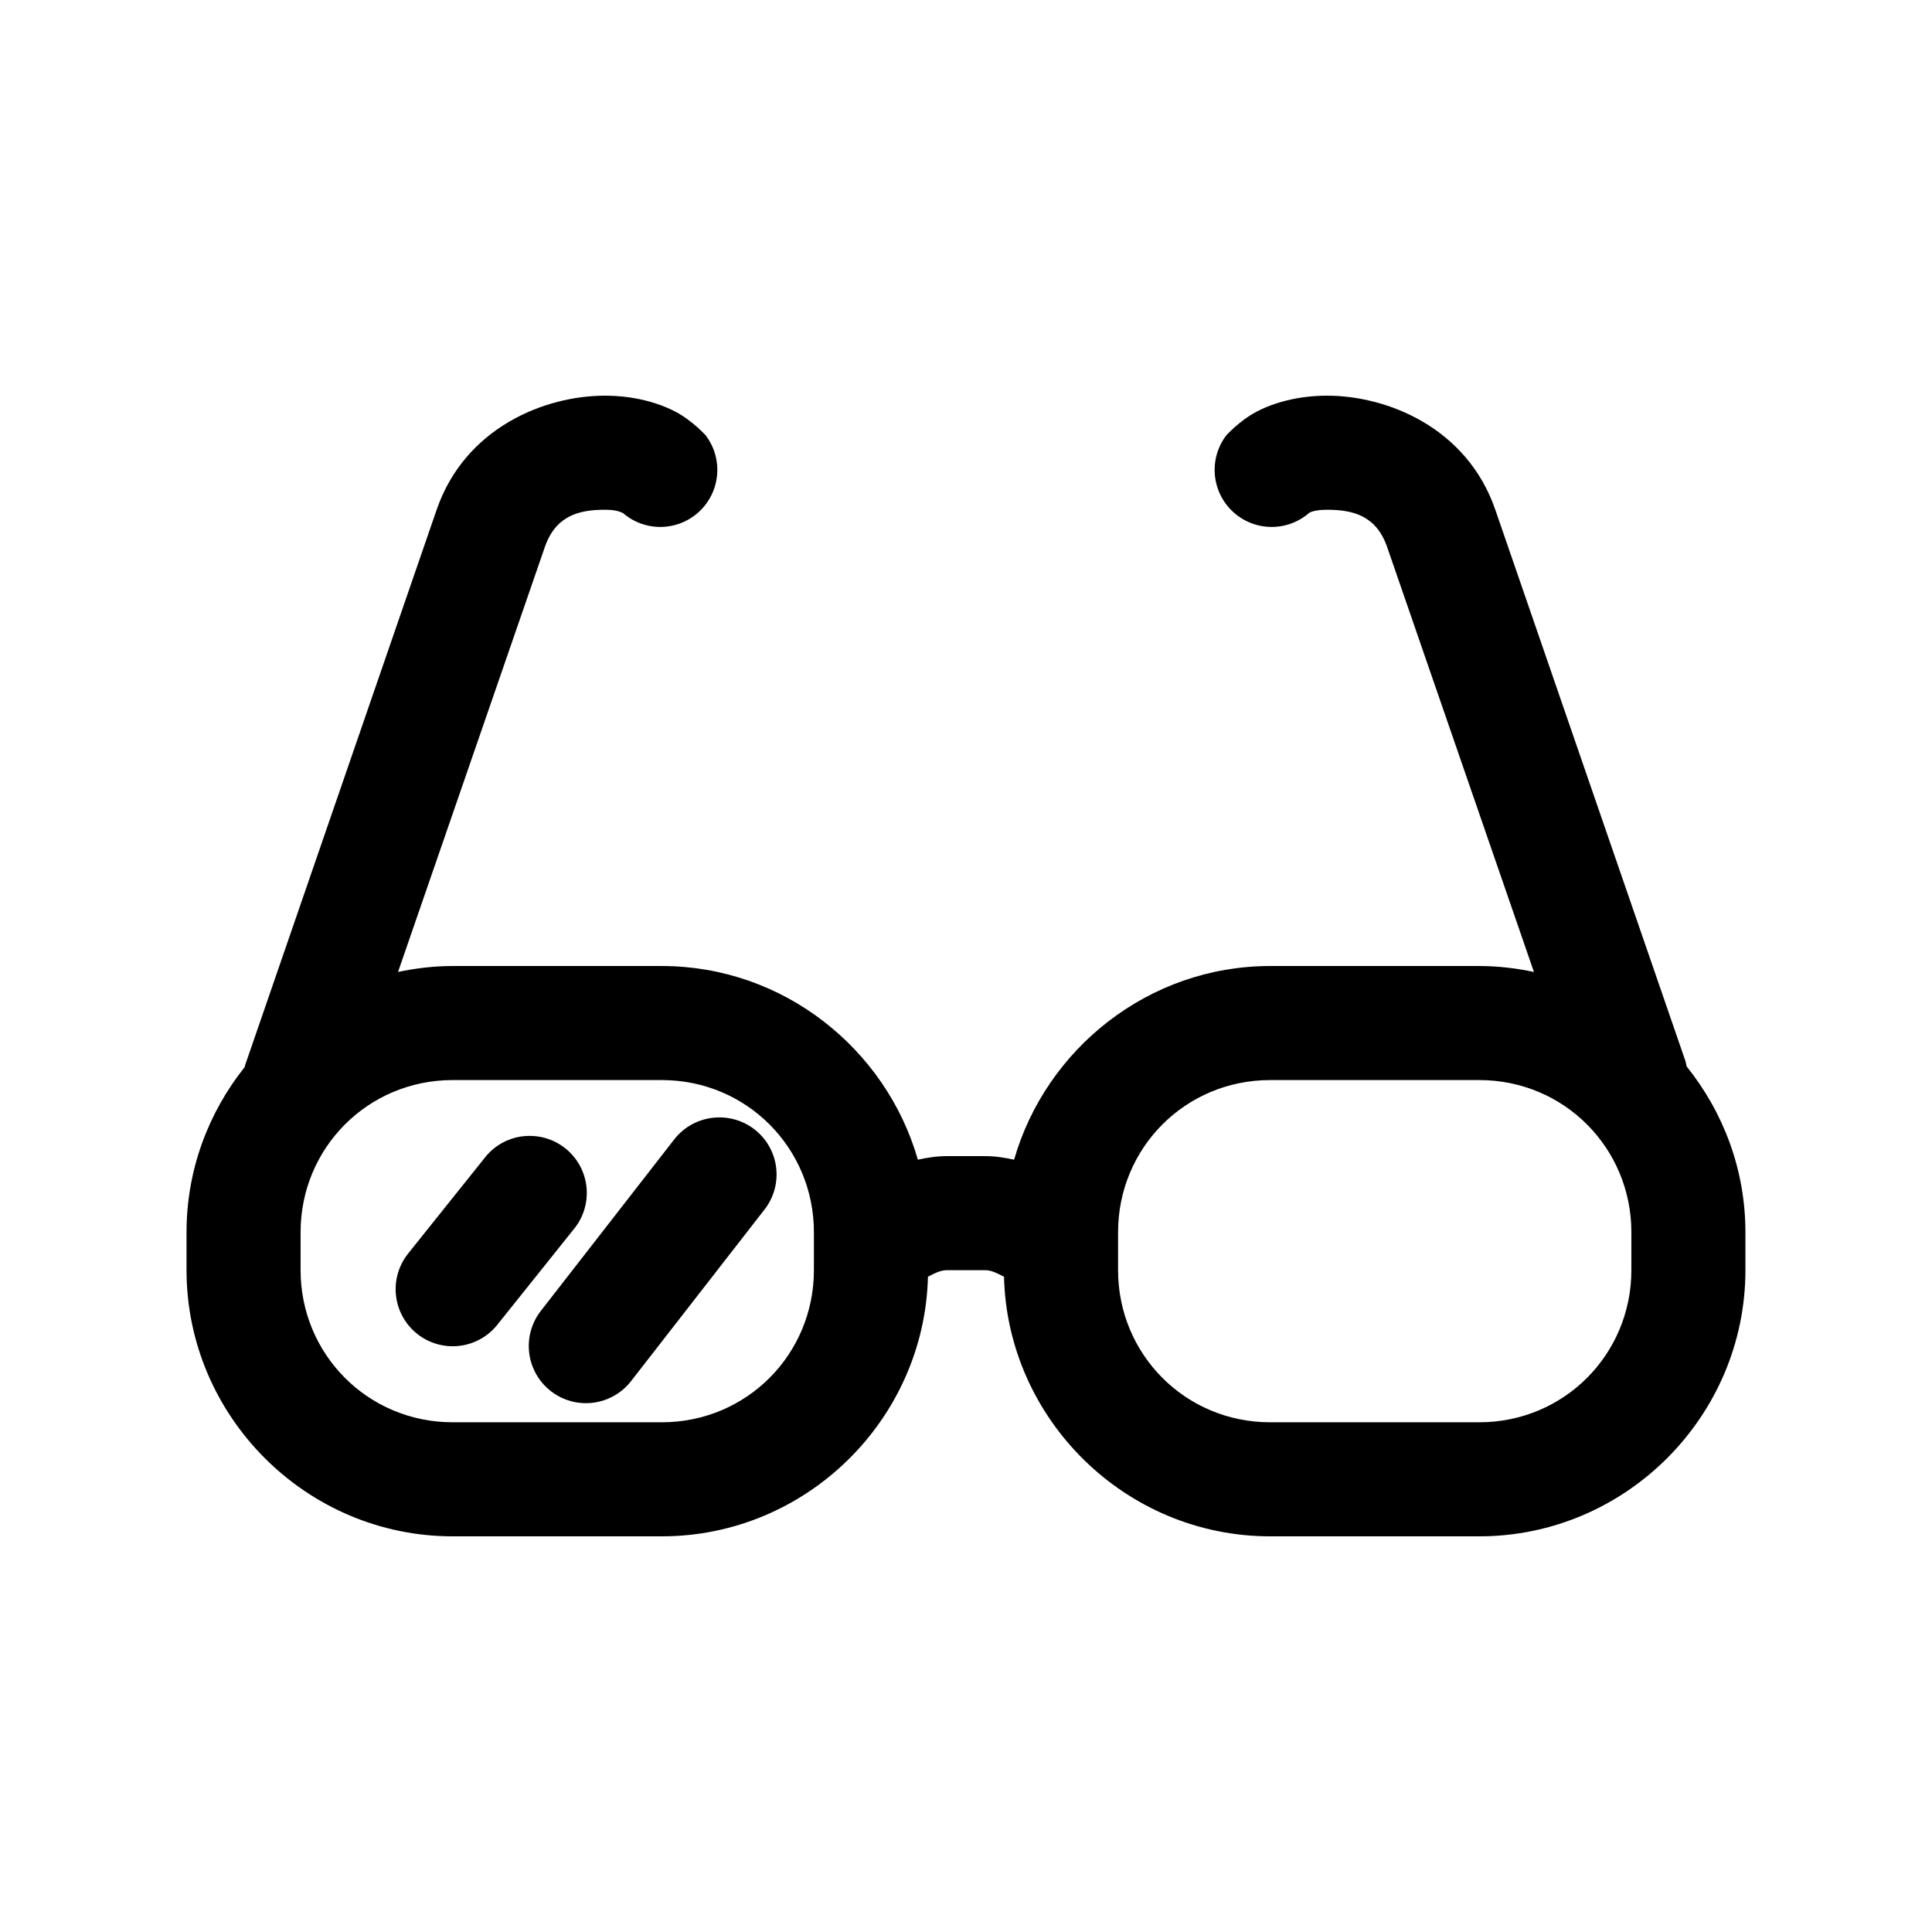 <?xml version="1.0" encoding="UTF-8"?>
<!-- Uploaded to: ICON Repo, www.iconrepo.com, Generator: ICON Repo Mixer Tools -->
<svg fill="#000000" width="800px" height="800px" version="1.1" viewBox="144 144 512 512" xmlns="http://www.w3.org/2000/svg">
 <path d="m304.27 248.86c-15.828 0-37.027 8.395-44.555 30.23l-50.379 146.1c-0.184 0.465-0.34 0.938-0.473 1.418v0.156c-9.641 12.086-15.43 27.273-15.43 43.77v10.078c0 38.625 31.637 70.531 70.531 70.531h55.422c38.316 0 69.605-30.953 70.531-68.801 2.211-1.145 3.5-1.73 5.039-1.73h10.074c1.539 0 2.828 0.586 5.039 1.73 0.926 37.848 32.215 68.801 70.535 68.801h55.418c38.898 0 70.531-31.906 70.531-70.531v-10.078c0-16.574-5.863-31.816-15.586-43.926-0.082-0.477-0.188-0.949-0.312-1.418l-50.383-146.1c-7.527-21.836-28.727-30.23-44.555-30.23-7.809 0-14.234 1.891-18.734 4.25-4.504 2.359-8.031 6.297-8.031 6.297-3.043 4.019-3.879 9.289-2.234 14.055 1.645 4.766 5.555 8.395 10.426 9.684 4.875 1.289 10.066 0.062 13.852-3.269 0.301-0.16 1.527-0.785 4.723-0.785 6.84 0 13.02 1.555 15.902 9.918l38.887 112.57c-4.68-0.988-9.516-1.574-14.484-1.574h-55.418c-32.176 0-59.414 21.914-67.859 51.324-2.394-0.523-4.957-0.945-7.715-0.945h-10.074c-2.758 0-5.32 0.422-7.715 0.945-8.441-29.41-35.684-51.324-67.855-51.324h-55.422c-4.969 0-9.805 0.586-14.484 1.574l38.891-112.57c2.883-8.363 9.059-9.918 15.898-9.918 3.09 0 4.219 0.602 4.566 0.785 0.012 0.004 0.148-0.004 0.156 0 3.785 3.332 8.98 4.559 13.852 3.269s8.785-4.918 10.426-9.684c1.645-4.766 0.809-10.035-2.234-14.055 0 0-3.527-3.938-8.027-6.297-4.504-2.359-10.93-4.25-18.738-4.25zm-40.305 181.37h55.422c22.504 0 40.305 18.035 40.305 40.305v10.078c0 22.266-17.801 40.305-40.305 40.305h-55.422c-22.504 0-40.305-18.039-40.305-40.305v-10.078c0-22.27 17.801-40.305 40.305-40.305zm216.64 0h55.418c22.508 0 40.305 18.035 40.305 40.305v10.078c0 22.266-17.797 40.305-40.305 40.305h-55.418c-22.508 0-40.305-18.039-40.305-40.305v-10.078c0-22.27 17.797-40.305 40.305-40.305zm-146.73 9.918c-4.481 0.215-8.633 2.406-11.336 5.984l-35.27 45.344c-3.289 4.277-4.055 9.98-2.008 14.973 2.043 4.992 6.59 8.523 11.934 9.266 5.344 0.742 10.68-1.414 14.008-5.66l35.266-45.344c2.449-3.051 3.621-6.934 3.269-10.832-0.352-3.894-2.203-7.504-5.16-10.066-2.961-2.559-6.797-3.871-10.703-3.664zm-49.91 4.883c-0.633 0.012-1.262 0.066-1.891 0.156-3.887 0.598-7.387 2.688-9.762 5.824l-20.152 25.191c-2.504 3.133-3.664 7.133-3.219 11.117 0.441 3.984 2.449 7.633 5.582 10.141 3.133 2.504 7.129 3.664 11.117 3.219 3.984-0.441 7.633-2.449 10.137-5.582l20.152-25.191c2.527-2.988 3.801-6.84 3.547-10.746-0.254-3.902-2.012-7.559-4.902-10.195-2.894-2.633-6.699-4.047-10.609-3.934z"/>
</svg>
